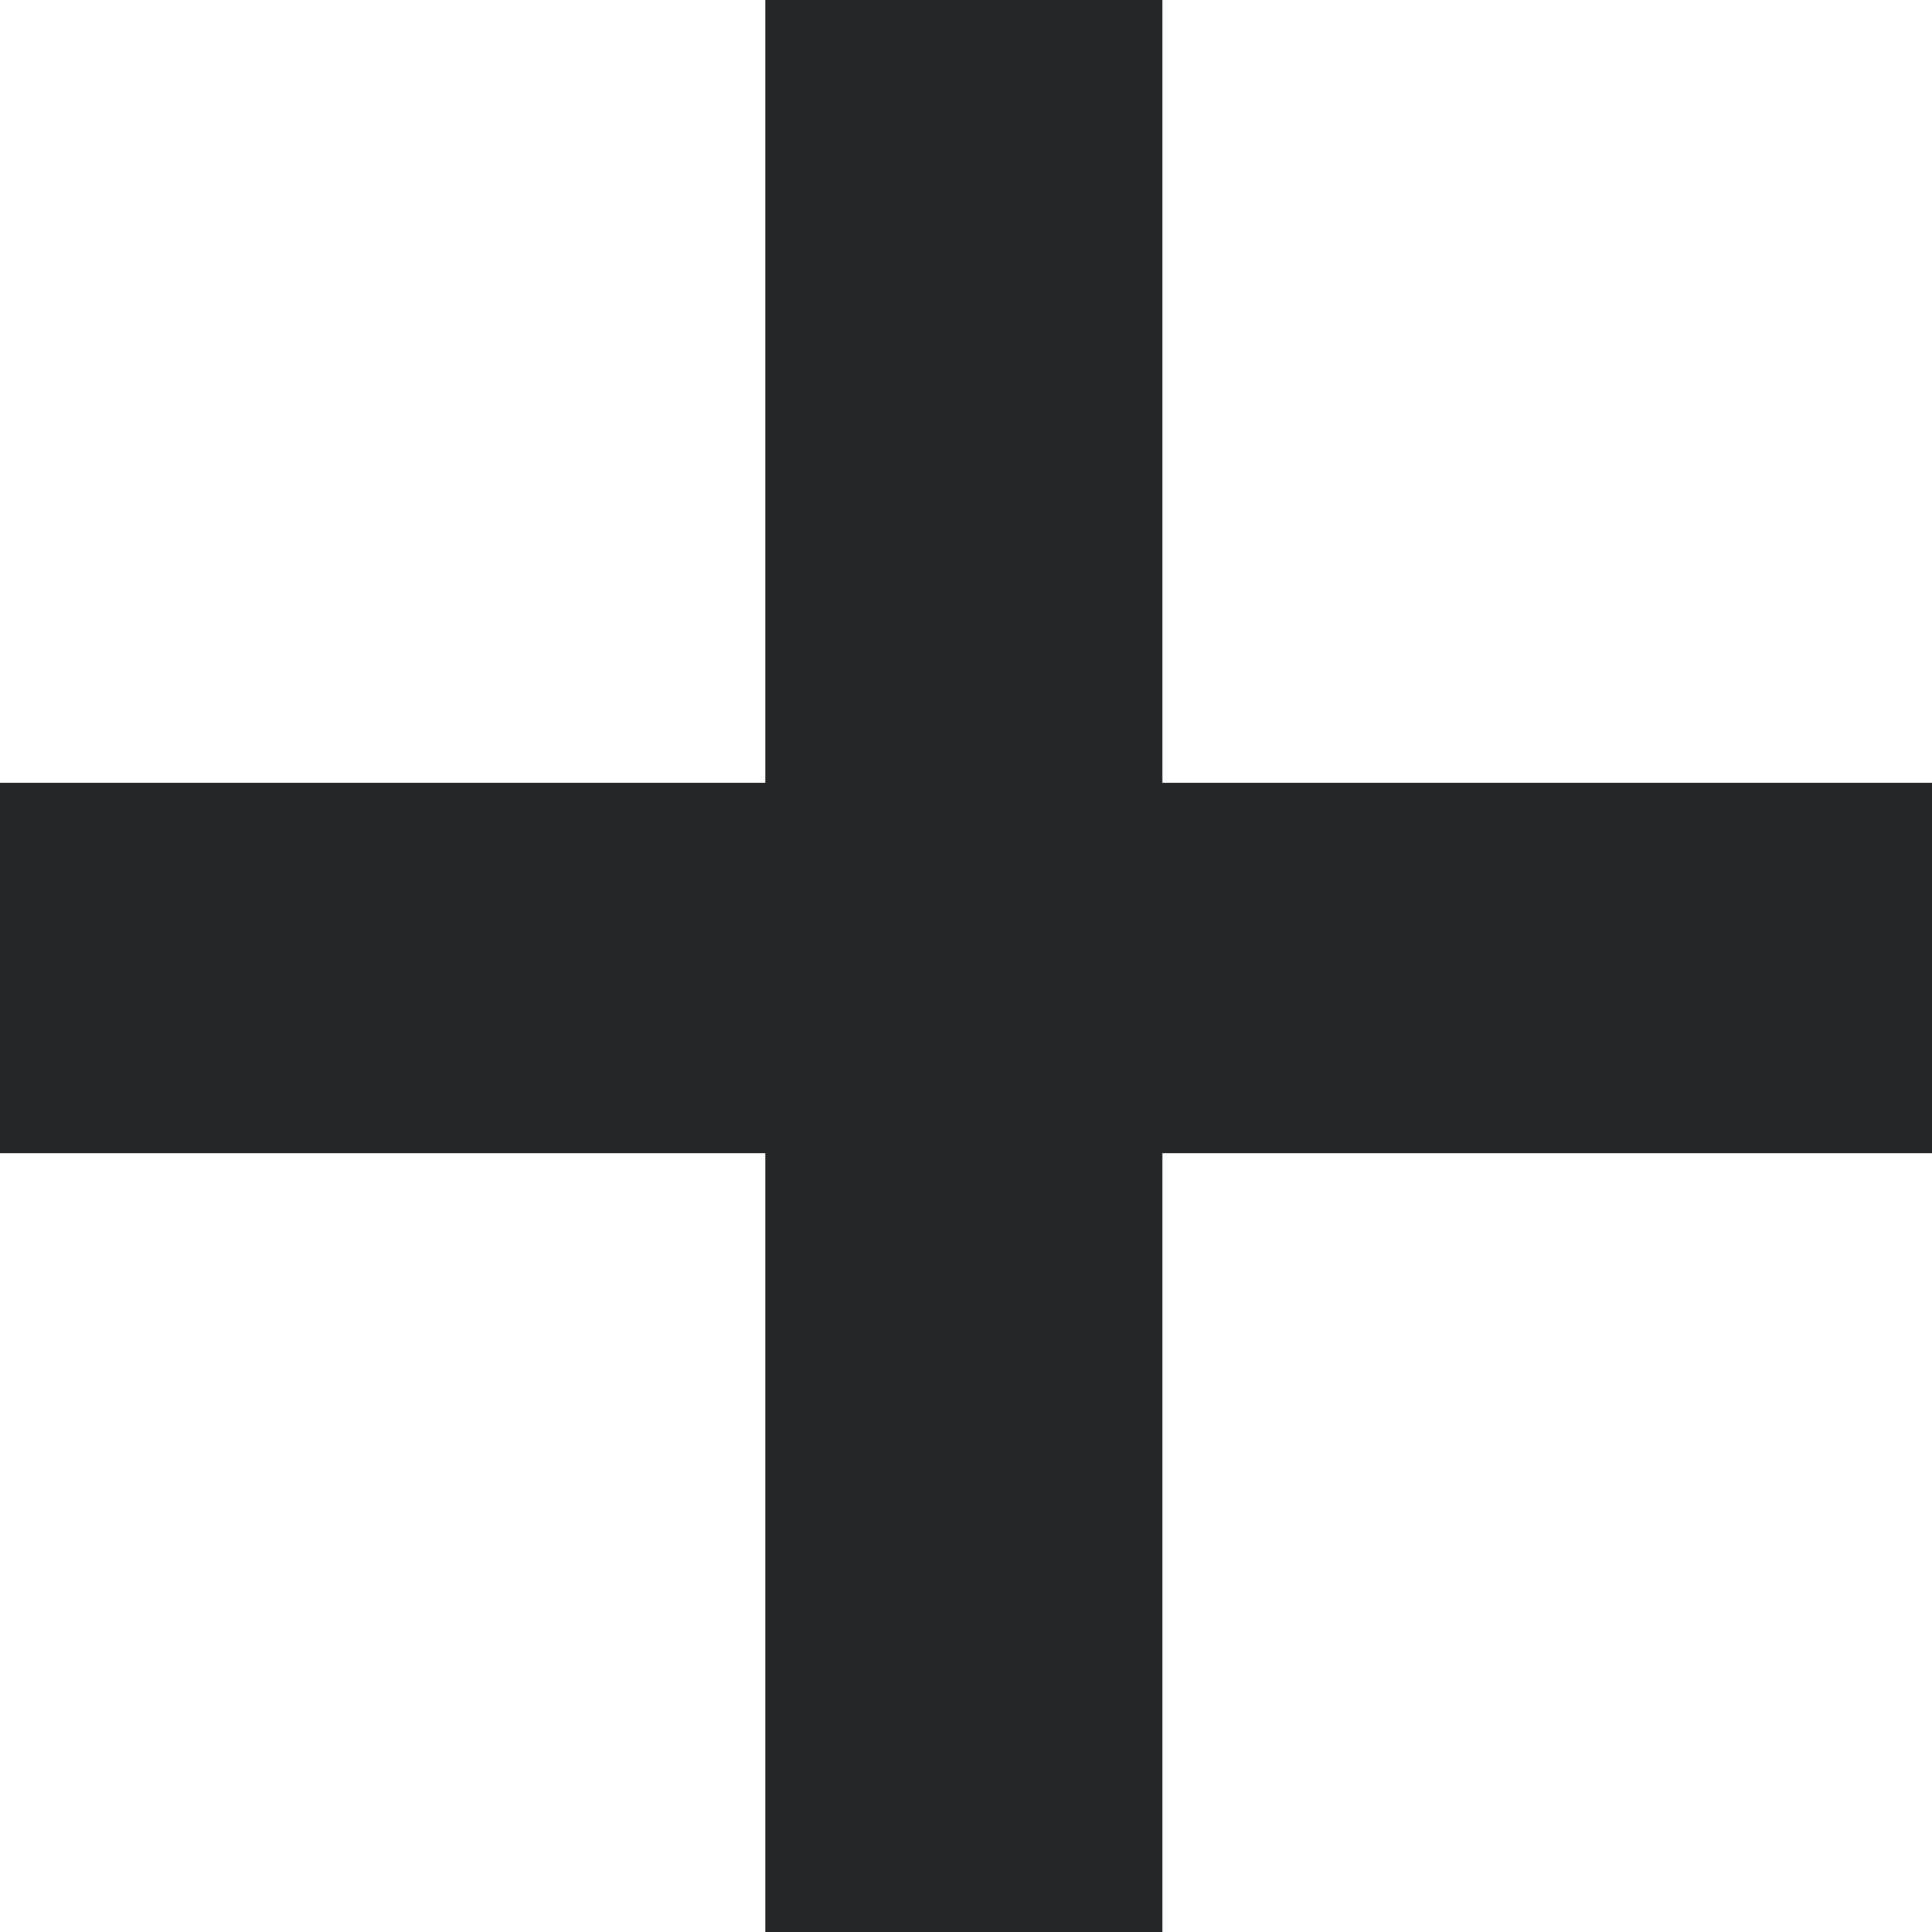 <svg viewBox="0 0 8 8" xmlns="http://www.w3.org/2000/svg" xmlns:xlink="http://www.w3.org/1999/xlink" width="8" height="8" fill="none" customFrame="#000000">
	<path id="+" d="M3.169 8L3.169 4.775L0 4.775L0 3.241L3.169 3.241L3.169 0L4.814 0L4.814 3.241L8 3.241L8 4.775L4.814 4.775L4.814 8L3.169 8Z" fill="rgb(37,38,39)" fill-rule="nonzero" />
</svg>
